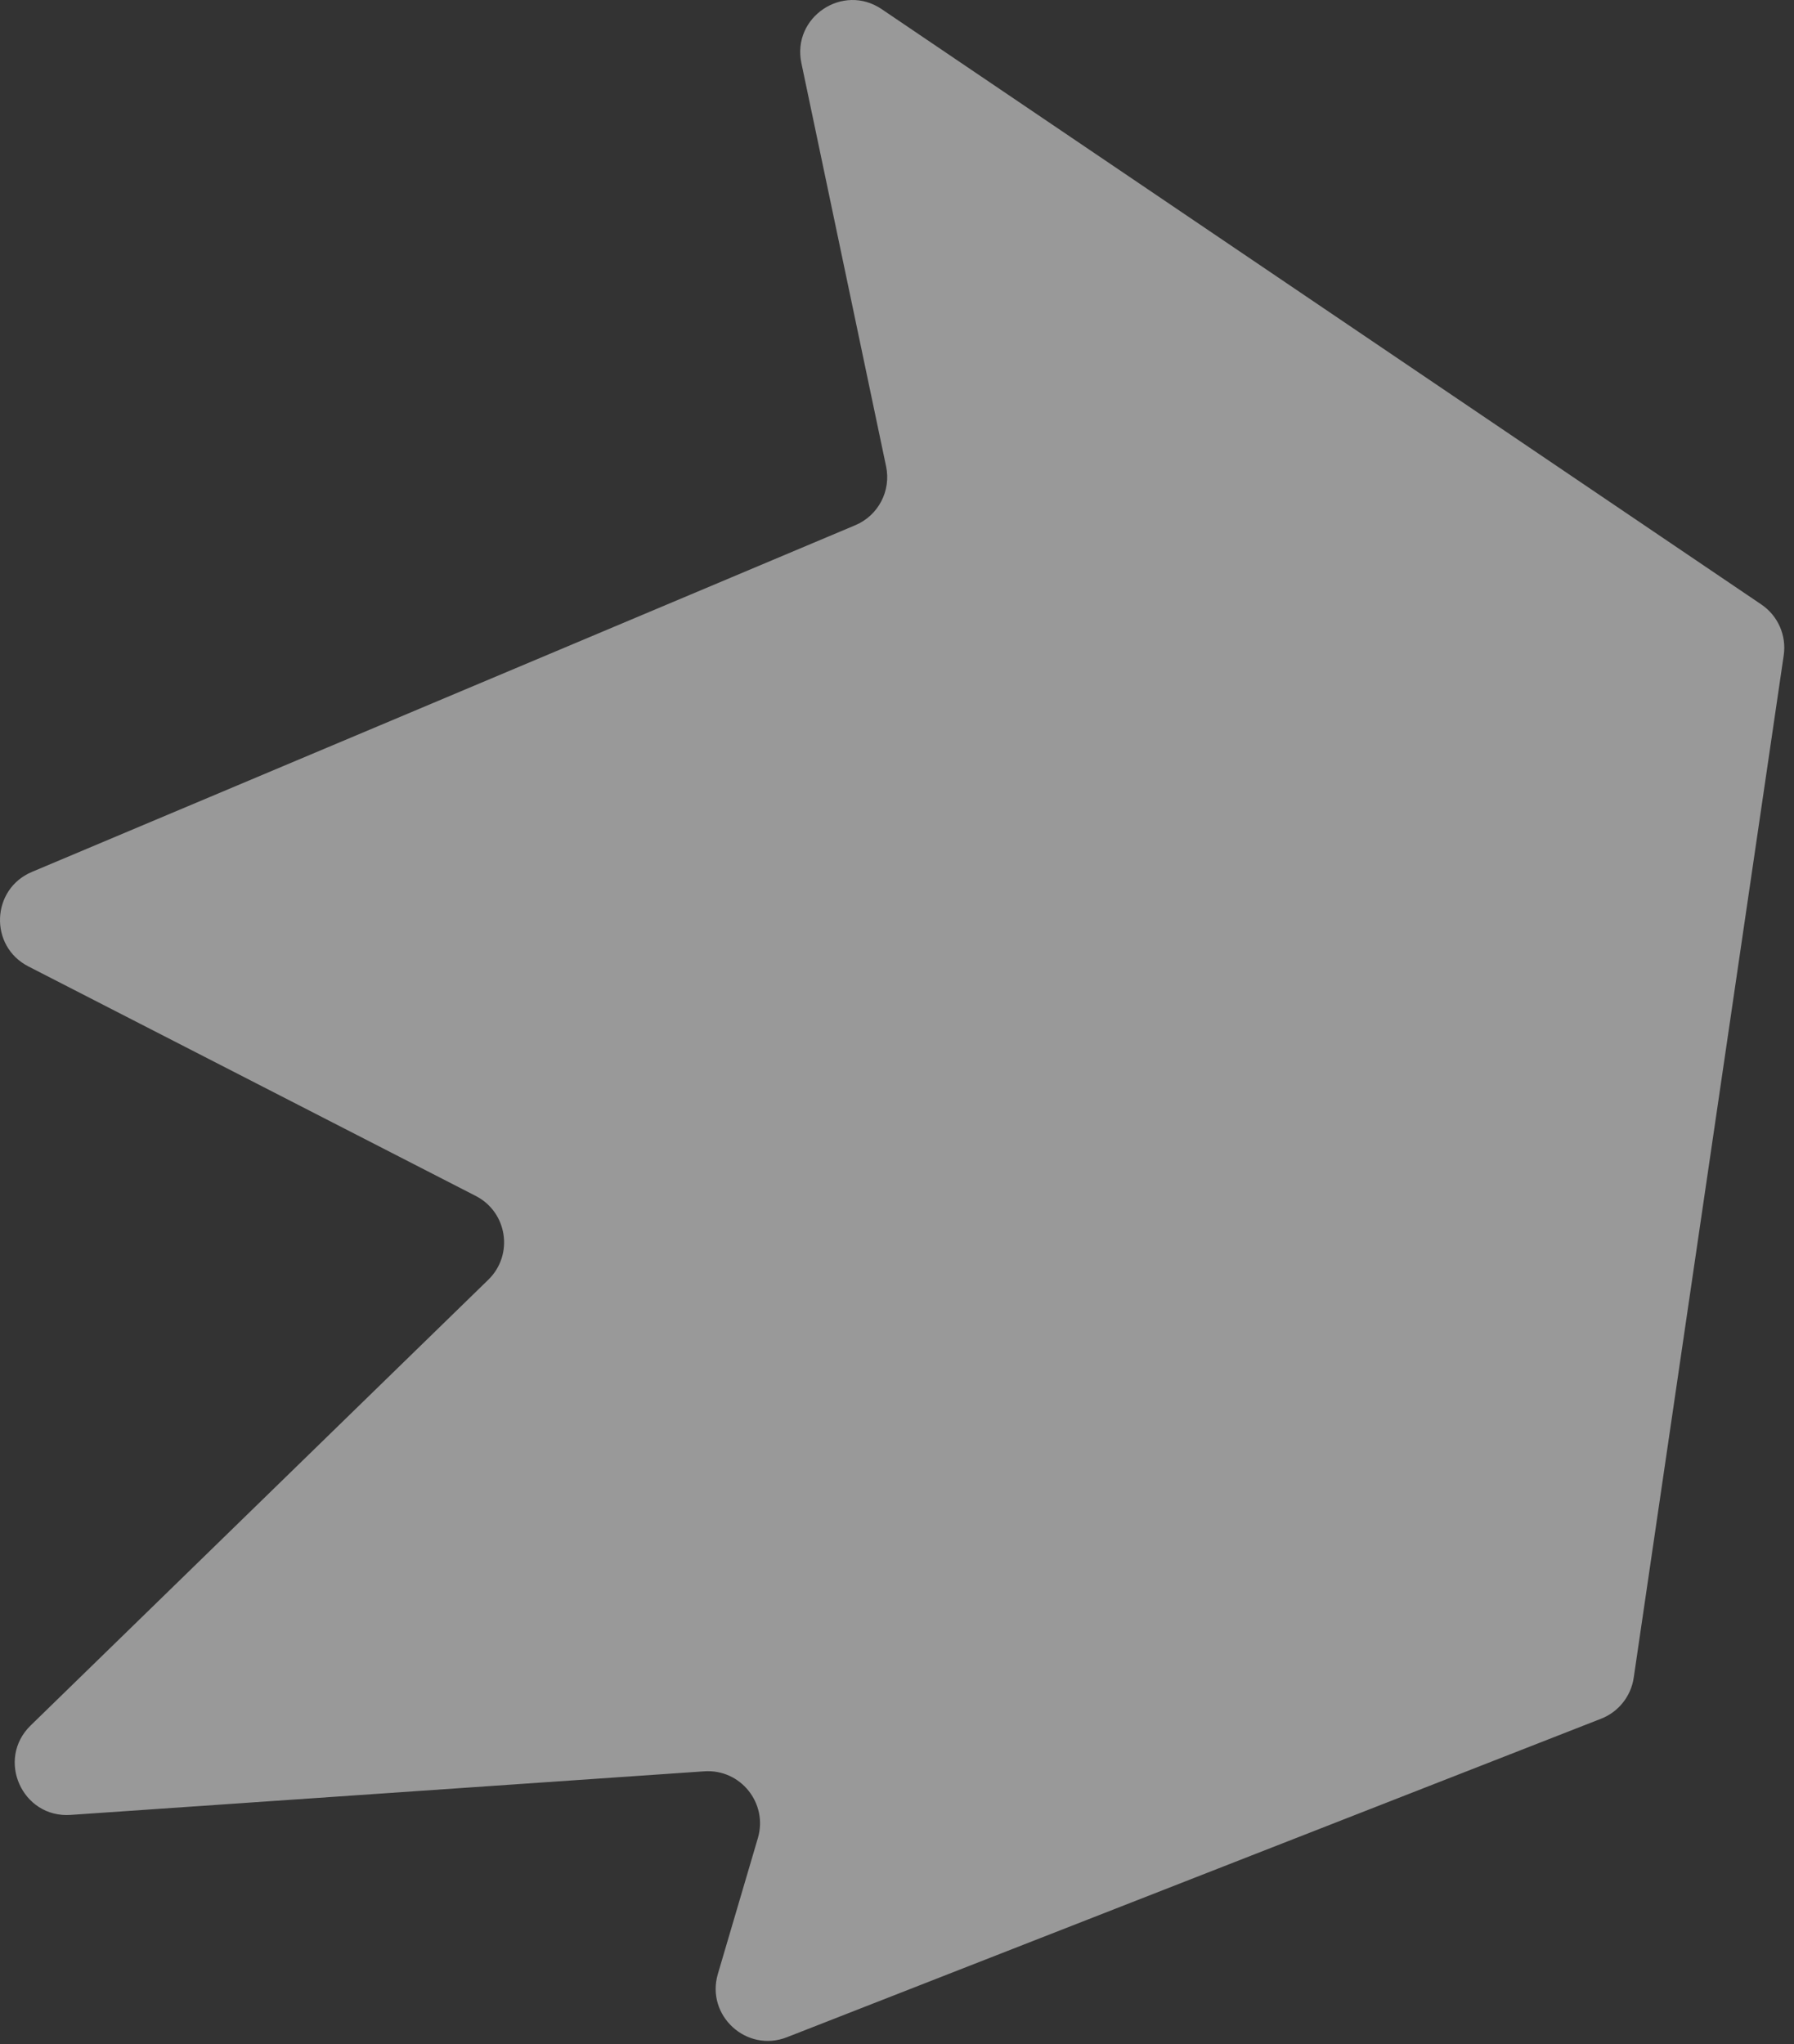 <?xml version="1.0" encoding="utf-8"?>
<svg xmlns="http://www.w3.org/2000/svg" fill="none" height="100%" overflow="visible" preserveAspectRatio="none" style="display: block;" viewBox="0 0 158 180" width="100%">
<rect x="0" y="0" width="158" height="180" fill="#333333" stroke="none"/>
<path d="M77.649 0.804L155.125 53.231C156.586 54.22 157.351 55.957 157.095 57.702L143.884 147.737C143.644 149.369 142.548 150.748 141.012 151.349L69.304 179.398C65.747 180.789 62.145 177.485 63.224 173.822L66.747 161.862C67.652 158.792 65.218 155.761 62.026 155.981L6.217 159.82C1.951 160.113 -0.366 154.93 2.697 151.946L43.007 112.692C45.257 110.5 44.694 106.747 41.899 105.314L2.497 85.101C-0.975 83.32 -0.785 78.294 2.811 76.78L75.327 46.25C77.355 45.397 78.492 43.225 78.04 41.072L70.579 5.553C69.73 1.512 74.229 -1.51 77.649 0.804Z" fill="white" fill-opacity="0.5" id="Vector 94"/>
</svg>
